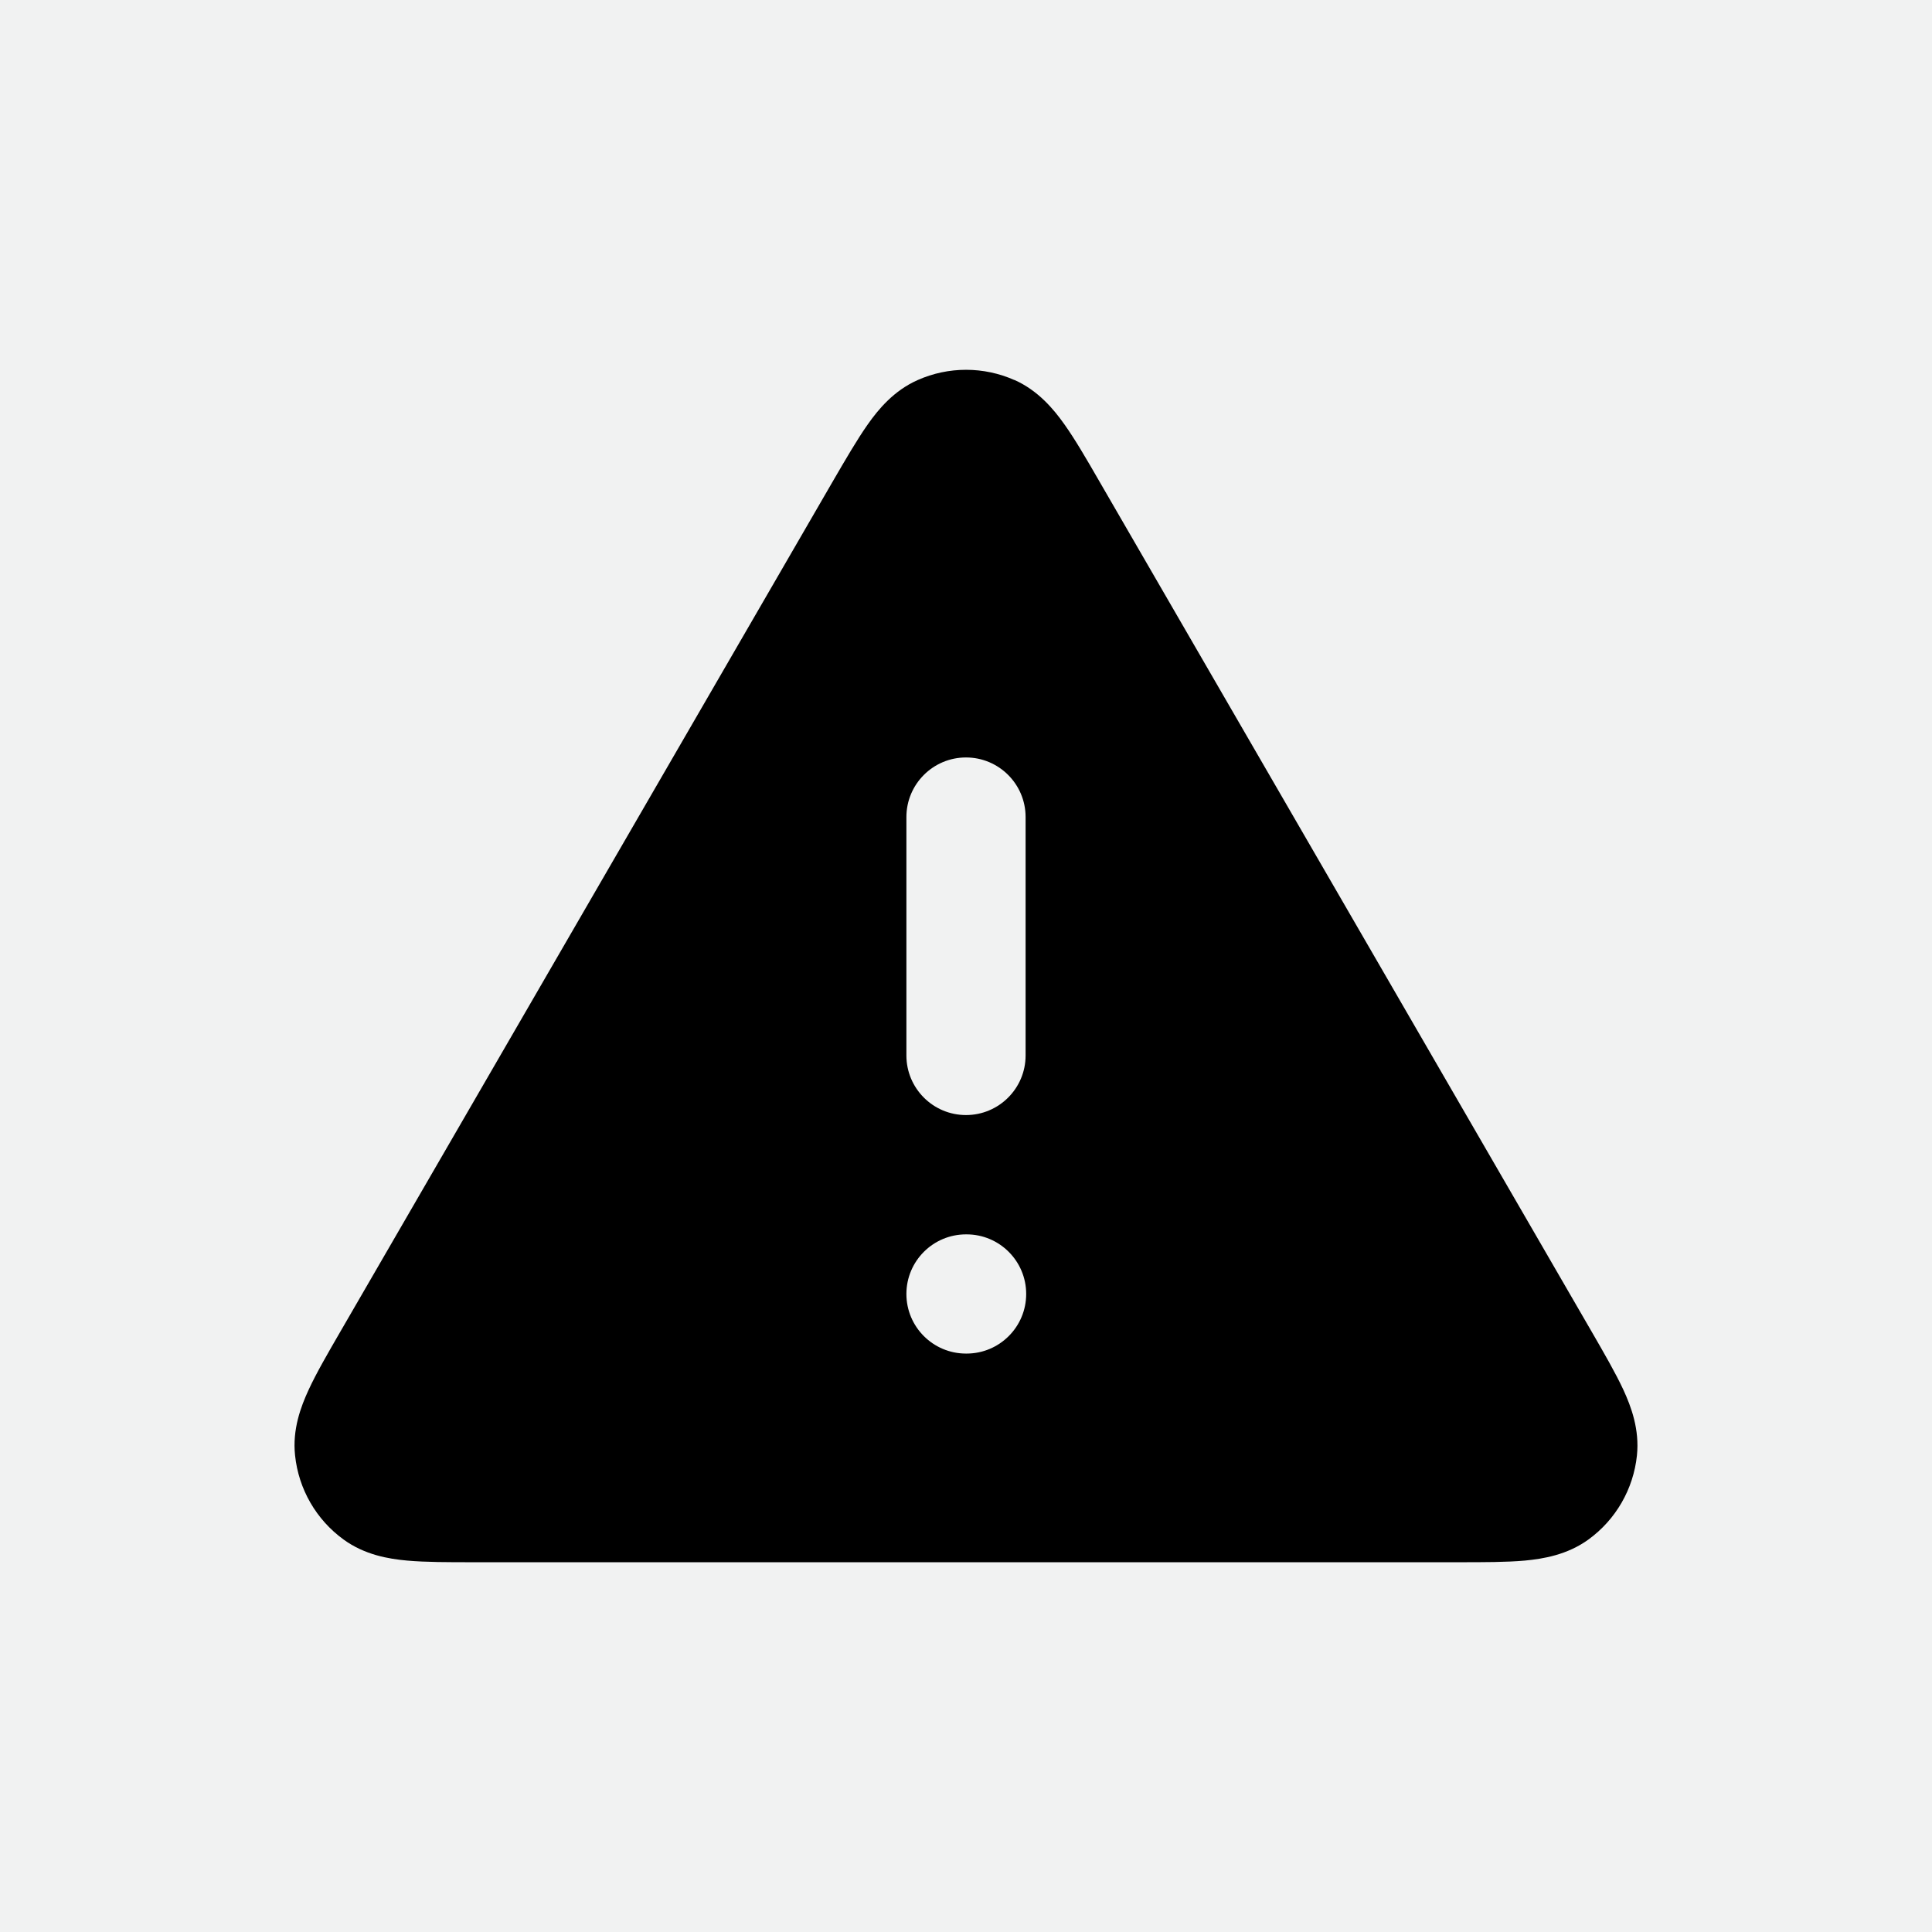 <?xml version="1.0" encoding="UTF-8"?>
<svg id="Layer_1" xmlns="http://www.w3.org/2000/svg" version="1.1" viewBox="0 0 165 165">
  <!-- Generator: Adobe Illustrator 29.8.0, SVG Export Plug-In . SVG Version: 2.1.1 Build 160)  -->
  <defs>
    <style>
      .st0 {
        fill: #f1f2f2;
      }

      .st1 {
        fill-rule: evenodd;
      }
    </style>
  </defs>
  <rect class="st0" width="165" height="165"/>
  <path class="st1" d="M86.64,32.46c-2.63-1.17-5.64-1.17-8.27,0-2.03.9-3.36,2.5-4.27,3.8-.9,1.28-1.87,2.95-2.94,4.79L29.06,113.74c-1.07,1.85-2.04,3.52-2.7,4.95-.67,1.45-1.4,3.39-1.16,5.61.3,2.87,1.8,5.48,4.14,7.18,1.8,1.31,3.85,1.66,5.44,1.8,1.56.14,3.5.14,5.63.14h84.18c2.13,0,4.07,0,5.63-.14,1.59-.15,3.63-.49,5.44-1.8,2.34-1.7,3.84-4.31,4.14-7.18.23-2.22-.49-4.16-1.16-5.61-.66-1.42-1.63-3.1-2.7-4.95l-42.09-72.7c-1.06-1.84-2.03-3.51-2.94-4.79-.92-1.3-2.24-2.89-4.27-3.8ZM87.59,69.78c0-2.81-2.28-5.09-5.09-5.09s-5.09,2.28-5.09,5.09v20.36c0,2.81,2.28,5.09,5.09,5.09s5.09-2.28,5.09-5.09v-20.36ZM82.5,105.42c-2.81,0-5.09,2.28-5.09,5.09s2.28,5.09,5.09,5.09h.05c2.81,0,5.09-2.28,5.09-5.09s-2.28-5.09-5.09-5.09h-.05Z"/>
</svg>